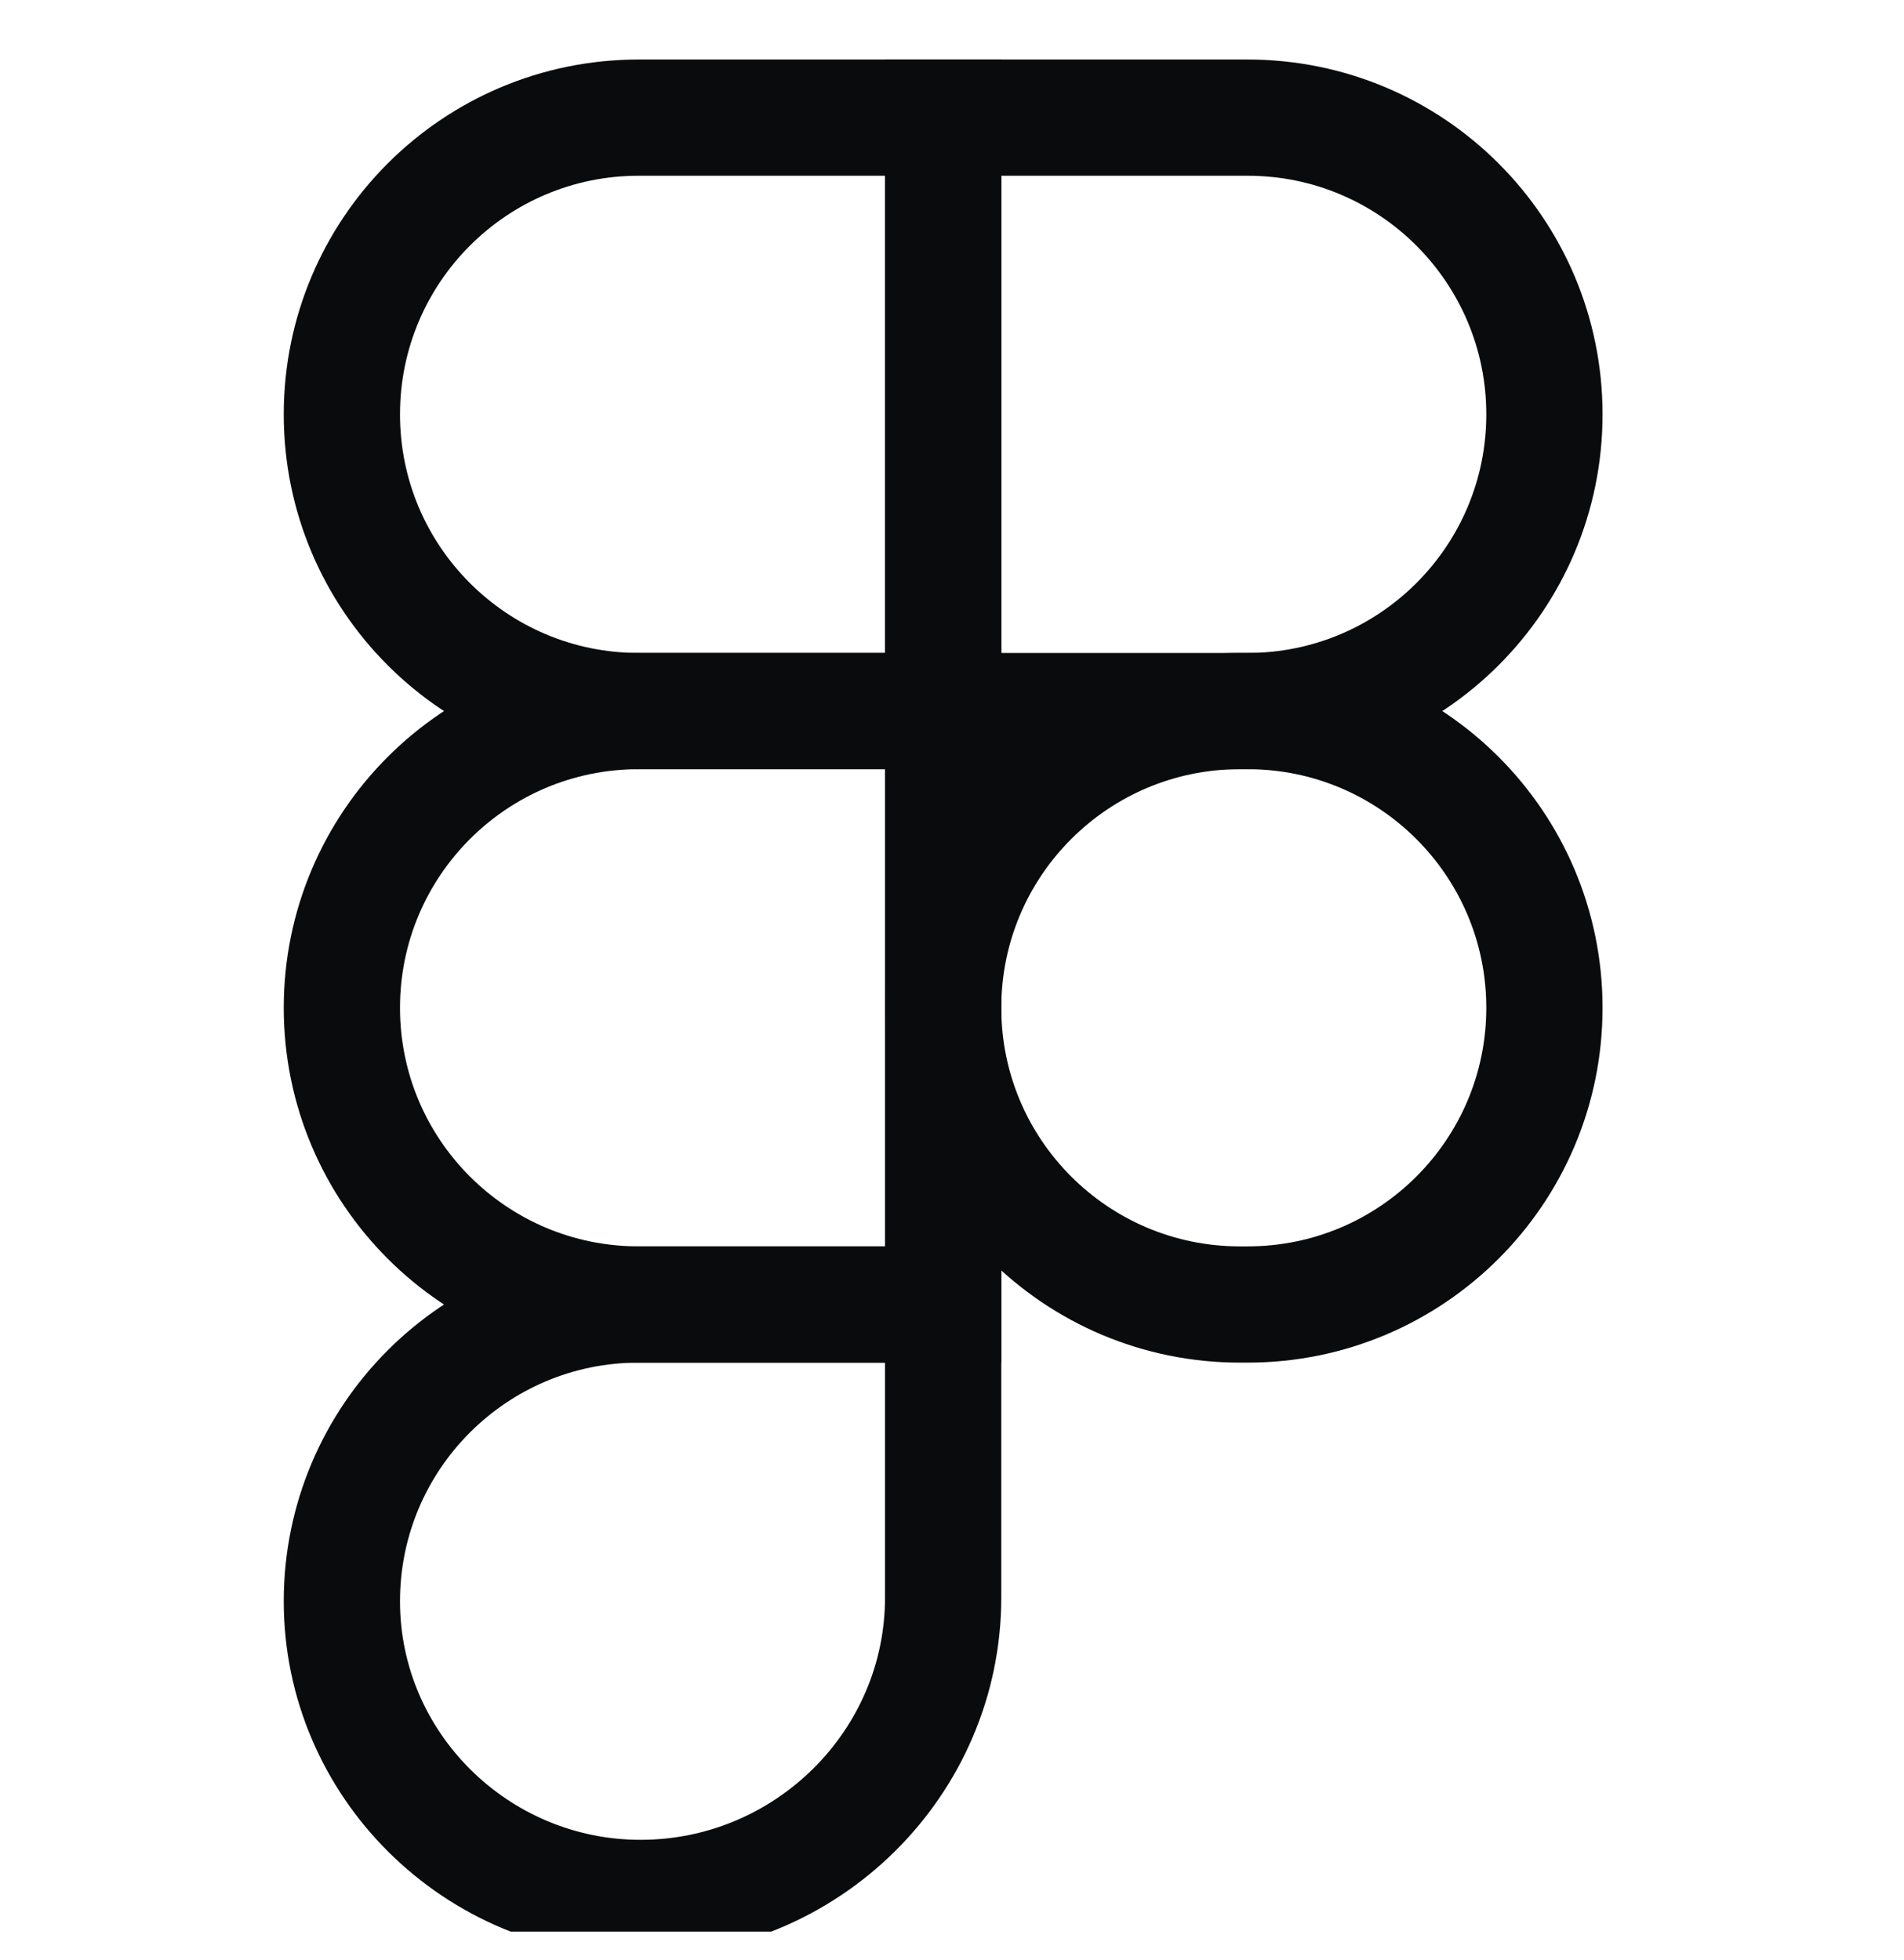 <?xml version="1.0" encoding="UTF-8"?> <svg xmlns="http://www.w3.org/2000/svg" width="34" height="35" viewBox="0 0 34 35" fill="none"><g clip-path="url(#clip0_1172_59130)"><g clip-path="url(#clip1_1172_59130)"><path d="M27.579 7.401C27.579 10.328 25.206 12.7 22.279 12.7H16.842V2.101H22.279C25.206 2.101 27.579 4.474 27.579 7.401Z" stroke="#0A0B0C" stroke-width="2.076"></path><path d="M6.105 7.401C6.105 10.328 8.478 12.7 11.405 12.7H16.842V2.101H11.405C8.478 2.101 6.105 4.474 6.105 7.401Z" stroke="#0A0B0C" stroke-width="2.076"></path><path d="M6.105 18C6.105 20.927 8.478 23.299 11.405 23.299H16.842V12.7H11.405C8.478 12.7 6.105 15.073 6.105 18Z" stroke="#0A0B0C" stroke-width="2.076"></path><path d="M6.105 28.599C6.105 31.526 8.512 33.898 11.439 33.898C14.404 33.898 16.842 31.495 16.842 28.53V23.299H11.405C8.478 23.299 6.105 25.672 6.105 28.599Z" stroke="#0A0B0C" stroke-width="2.076"></path><path d="M16.842 18C16.842 20.927 19.215 23.299 22.141 23.299H22.279C25.206 23.299 27.579 20.927 27.579 18C27.579 15.073 25.206 12.7 22.279 12.7H22.141C19.215 12.7 16.842 15.073 16.842 18Z" stroke="#0A0B0C" stroke-width="2.076"></path></g></g><defs><clipPath id="clip0_1172_59130"><rect width="34" height="34" fill="white" transform="translate(0 0.5)"></rect></clipPath><clipPath id="clip1_1172_59130"><rect width="23.676" height="34" fill="white" transform="translate(5.002 1)"></rect></clipPath></defs></svg> 